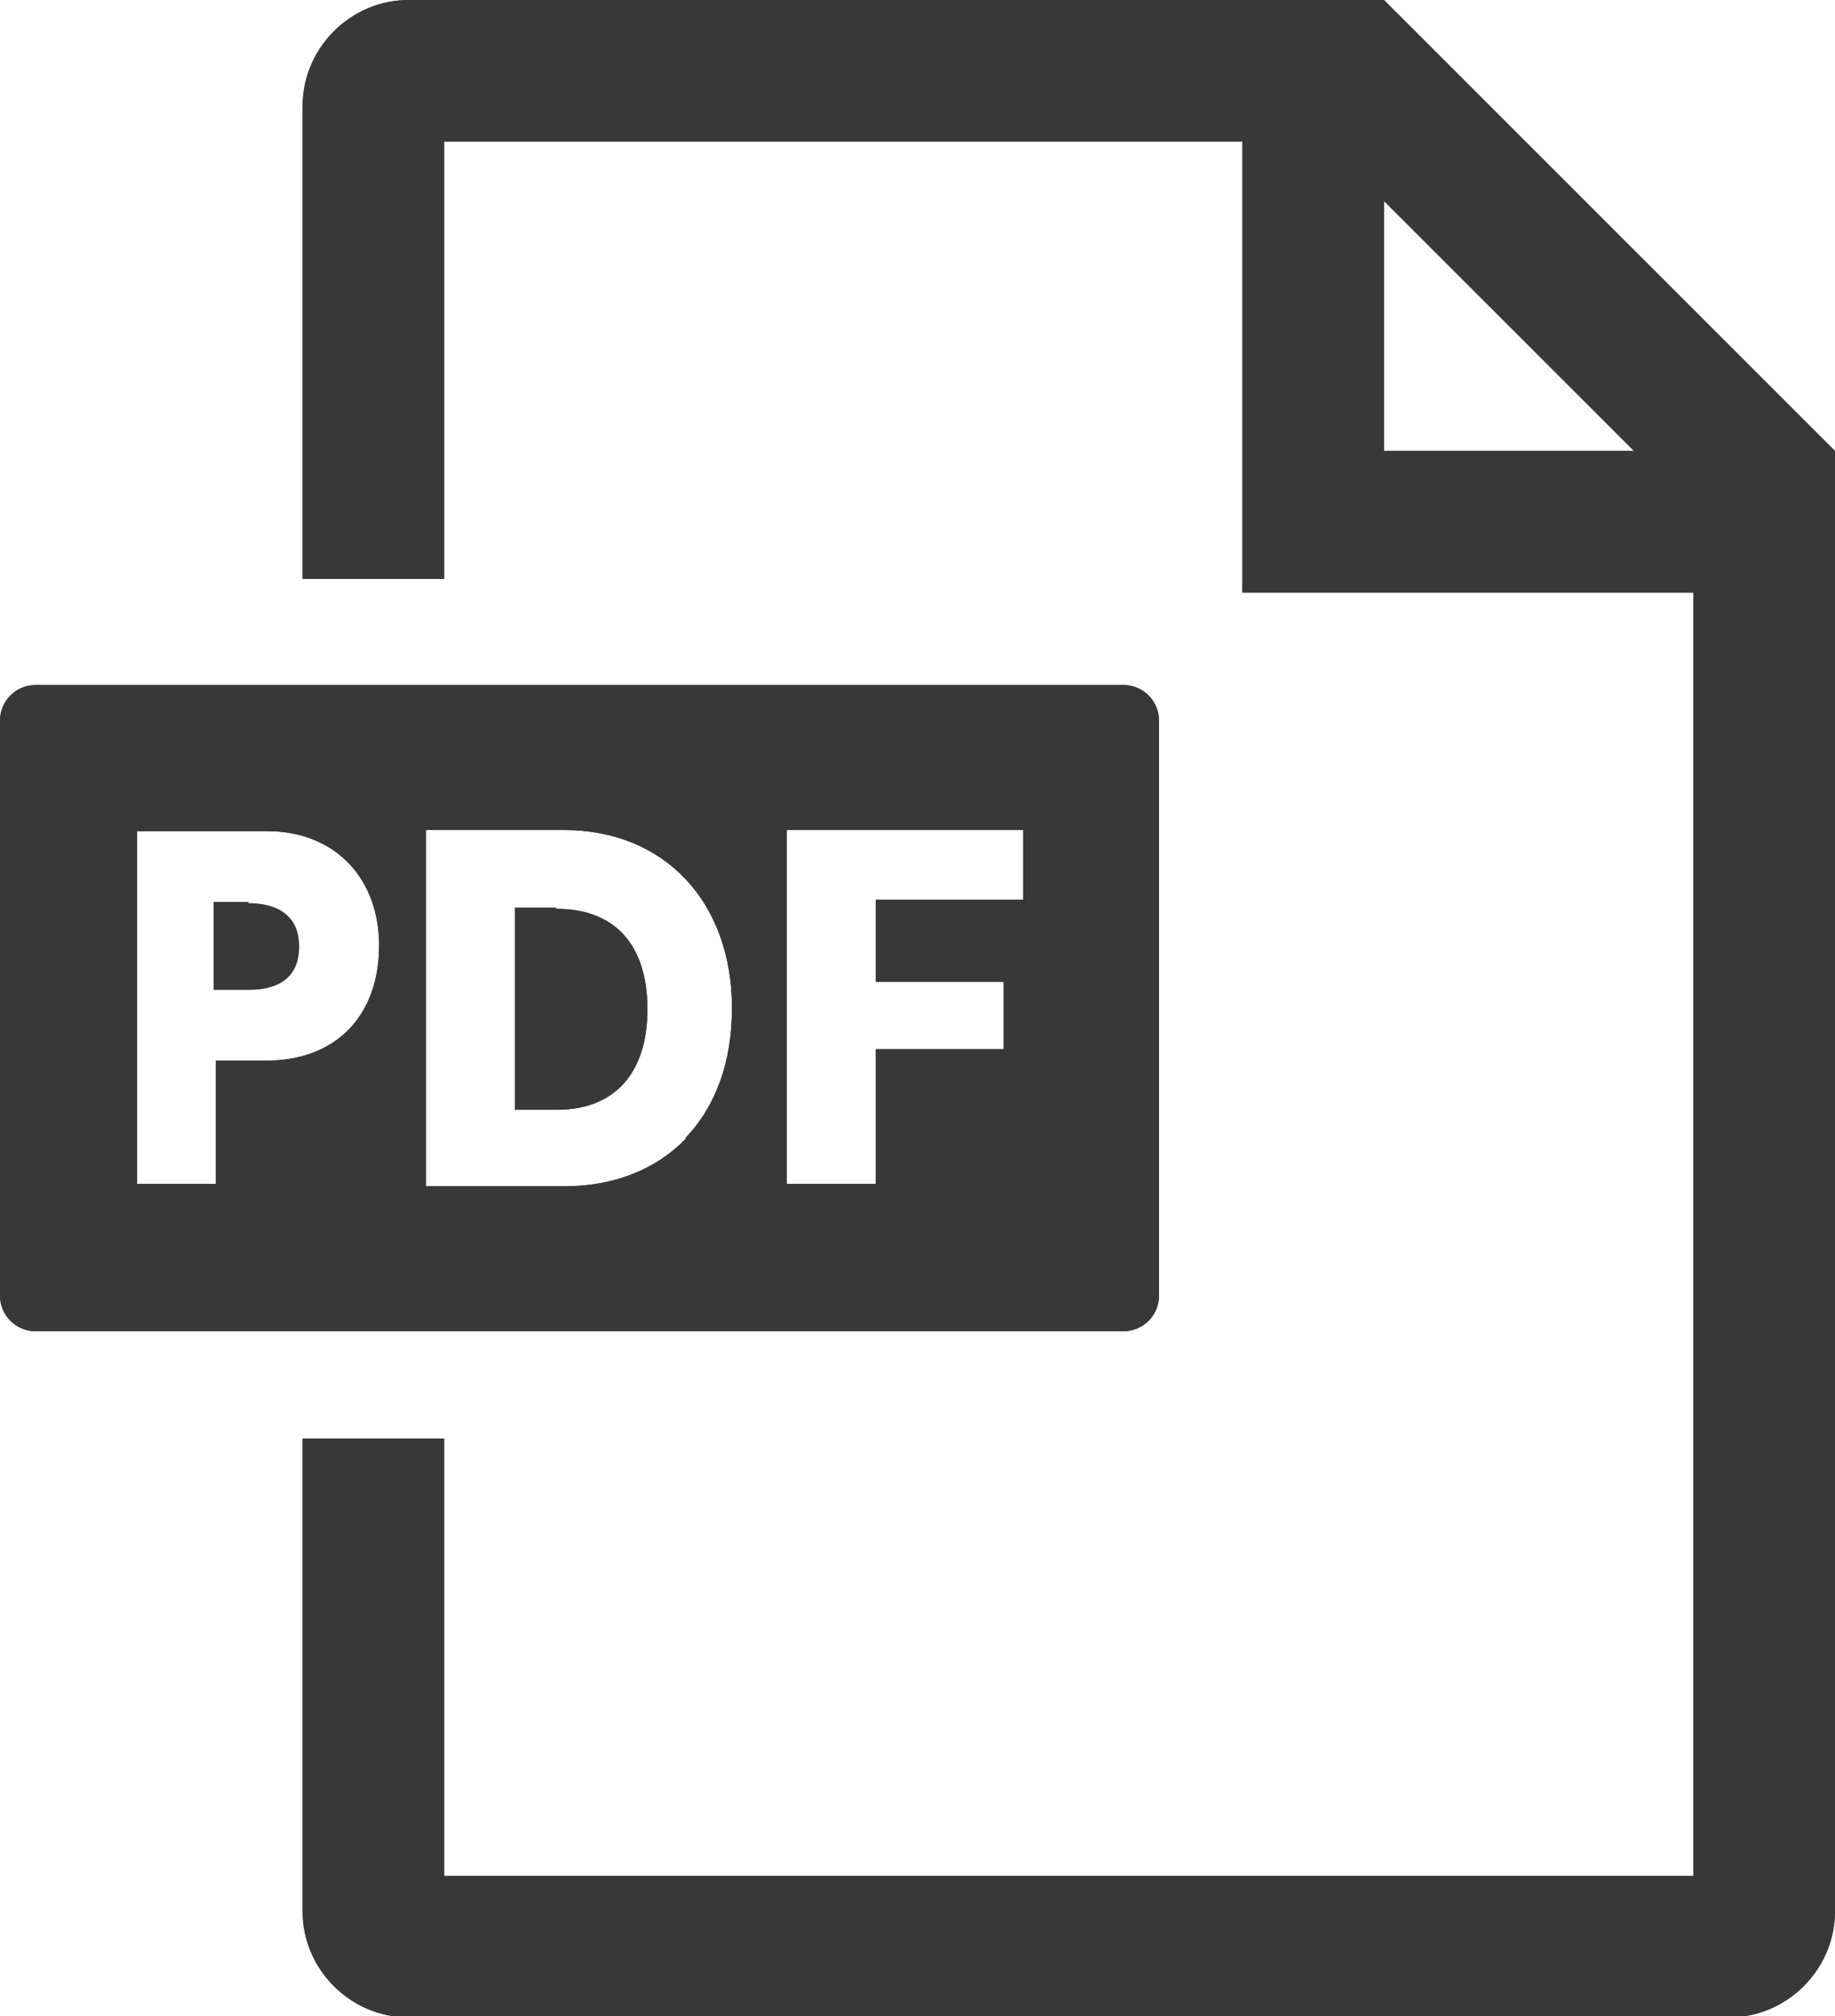 <?xml version="1.0" encoding="UTF-8"?>
<svg id="_レイヤー_2" data-name="レイヤー 2" xmlns="http://www.w3.org/2000/svg" width="16.07" height="17.66" viewBox="0 0 16.07 17.66">
  <defs>
    <style>
      .cls-1 {
        fill: #383838;
        stroke-width: 0px;
      }
    </style>
  </defs>
  <g id="design">
    <path class="cls-1" d="M12.12,0h0s-8.54,0-8.54,0c-.51,0-.93.42-.93.93v4.14h1.24V1.24h6.99v3.95h3.95v11.24H3.89v-3.83h-1.24v4.14c0,.51.42.93.93.93h11.56c.51,0,.93-.42.93-.93V3.95s0,0,0,0L12.12,0ZM12.12,3.95V1.76l2.19,2.19h-2.19Z"/>
    <g>
      <path class="cls-1" d="M4.87,7.95h-.36v1.77h.37c.5,0,.79-.32.79-.88s-.28-.88-.8-.88Z"/>
      <path class="cls-1" d="M9.84,6H.31c-.17,0-.31.14-.31.31v5.04c0,.17.14.31.31.31h9.53c.17,0,.31-.14.31-.31v-5.04c0-.17-.14-.31-.31-.31ZM2.33,9.29h-.44v1.08h-.69v-3.09h1.14c.6,0,.98.42.98,1,0,.62-.38,1.01-.99,1.01ZM6.01,9.97c-.26.27-.63.42-1.06.42h-1.22v-3.12h1.21c.88,0,1.47.63,1.47,1.56,0,.47-.14.86-.41,1.14ZM8.96,7.88h-1.29v.72h1.12v.59h-1.12v1.18h-.78v-3.1h2.07v.6Z"/>
      <path class="cls-1" d="M2.18,7.9h-.31v.77h.31c.25,0,.44-.1.44-.38s-.2-.38-.45-.38Z"/>
    </g>
    <path class="cls-1" d="M12.12,0h0s-8.54,0-8.54,0c-.51,0-.93.42-.93.93v4.14h1.24V1.24h6.99v3.95h3.95v11.24H3.89v-3.83h-1.24v4.14c0,.51.42.93.93.93h11.56c.51,0,.93-.42.93-.93V3.95s0,0,0,0L12.12,0ZM12.12,3.95V1.76l2.19,2.19h-2.19Z"/>
    <path class="cls-1" d="M4.87,7.95h-.36v1.77h.37c.5,0,.79-.32.79-.88s-.28-.88-.8-.88Z"/>
    <path class="cls-1" d="M9.84,6H.31c-.17,0-.31.14-.31.31v5.04c0,.17.14.31.31.31h9.53c.17,0,.31-.14.31-.31v-5.04c0-.17-.14-.31-.31-.31ZM2.33,9.29h-.44v1.08h-.69v-3.09h1.14c.6,0,.98.42.98,1,0,.62-.38,1.01-.99,1.01ZM6.01,9.97c-.26.27-.63.42-1.06.42h-1.22v-3.12h1.21c.88,0,1.47.63,1.47,1.56,0,.47-.14.86-.41,1.14ZM8.96,7.88h-1.29v.72h1.12v.59h-1.12v1.18h-.78v-3.1h2.07v.6Z"/>
  </g>
</svg>